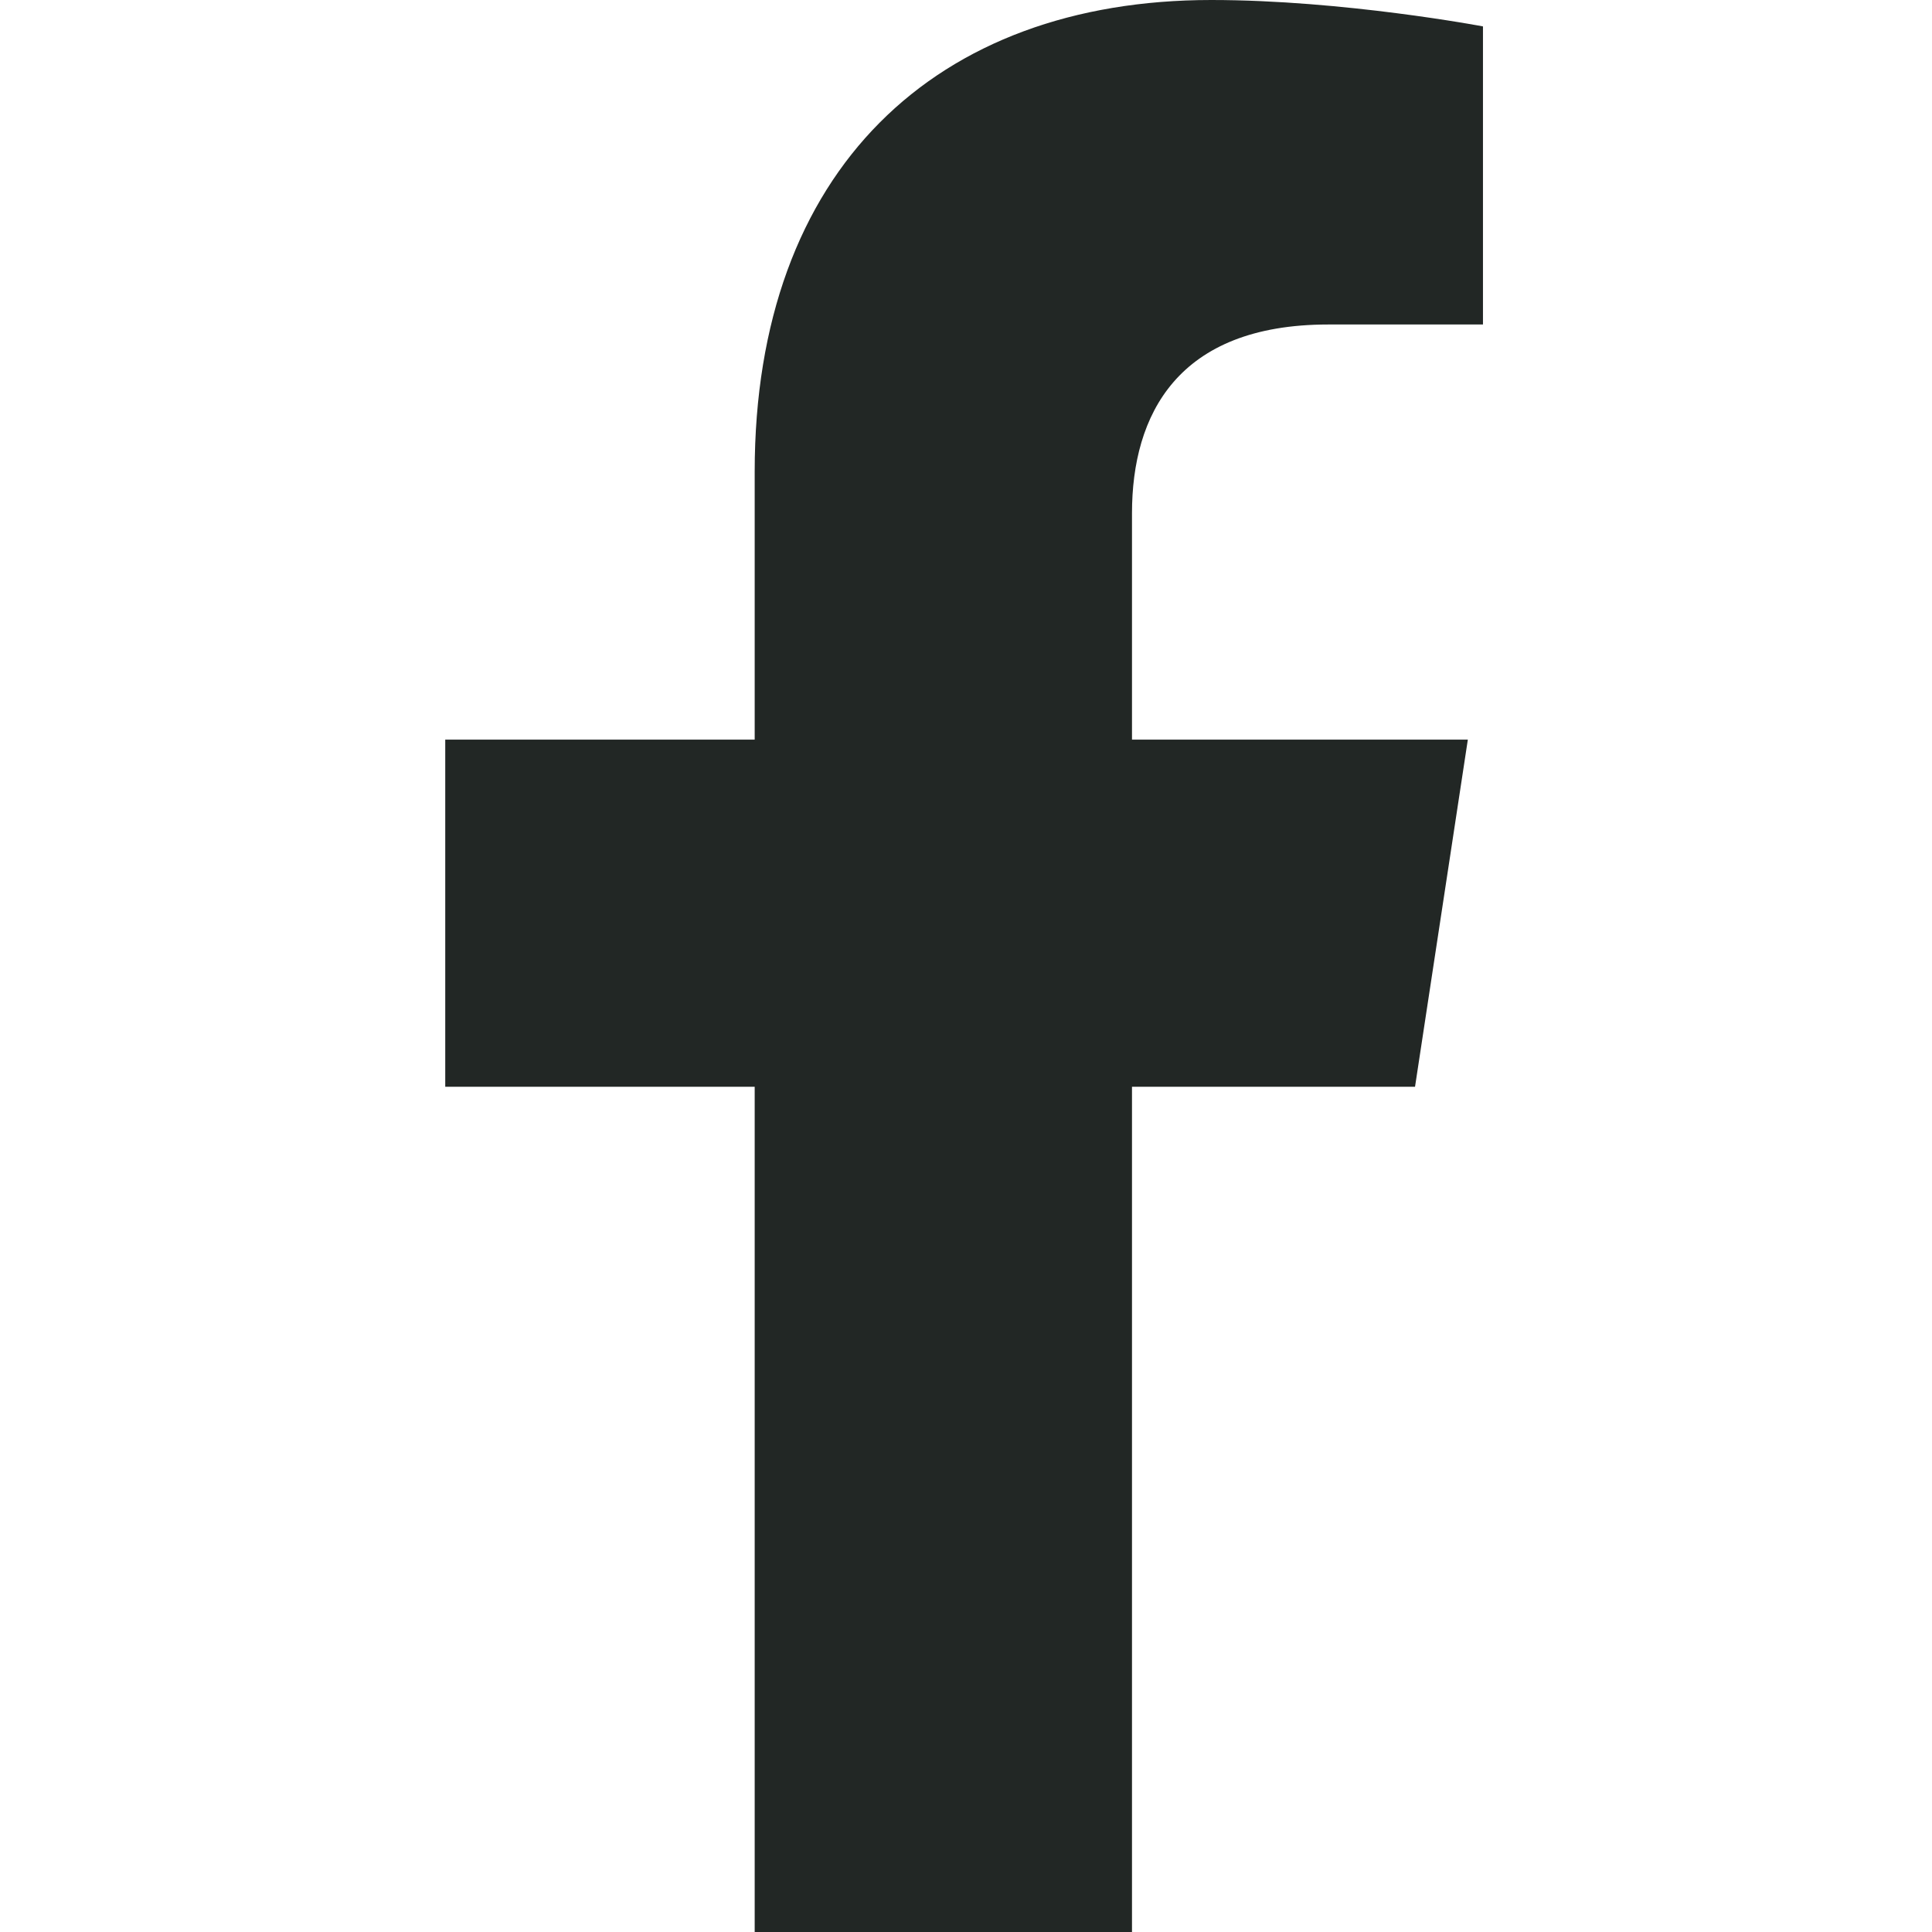 <svg width="24" height="24" viewBox="0 0 24 24" fill="none" xmlns="http://www.w3.org/2000/svg">
<path d="M17.578 13.5L18.234 9.188H14.062V6.375C14.062 5.156 14.625 4.031 16.5 4.031H18.422V0.328C18.422 0.328 16.688 0 15.047 0C11.625 0 9.375 2.109 9.375 5.859V9.188H5.531V13.5H9.375V24H14.062V13.5H17.578Z" fill="#222725"/>
</svg>
